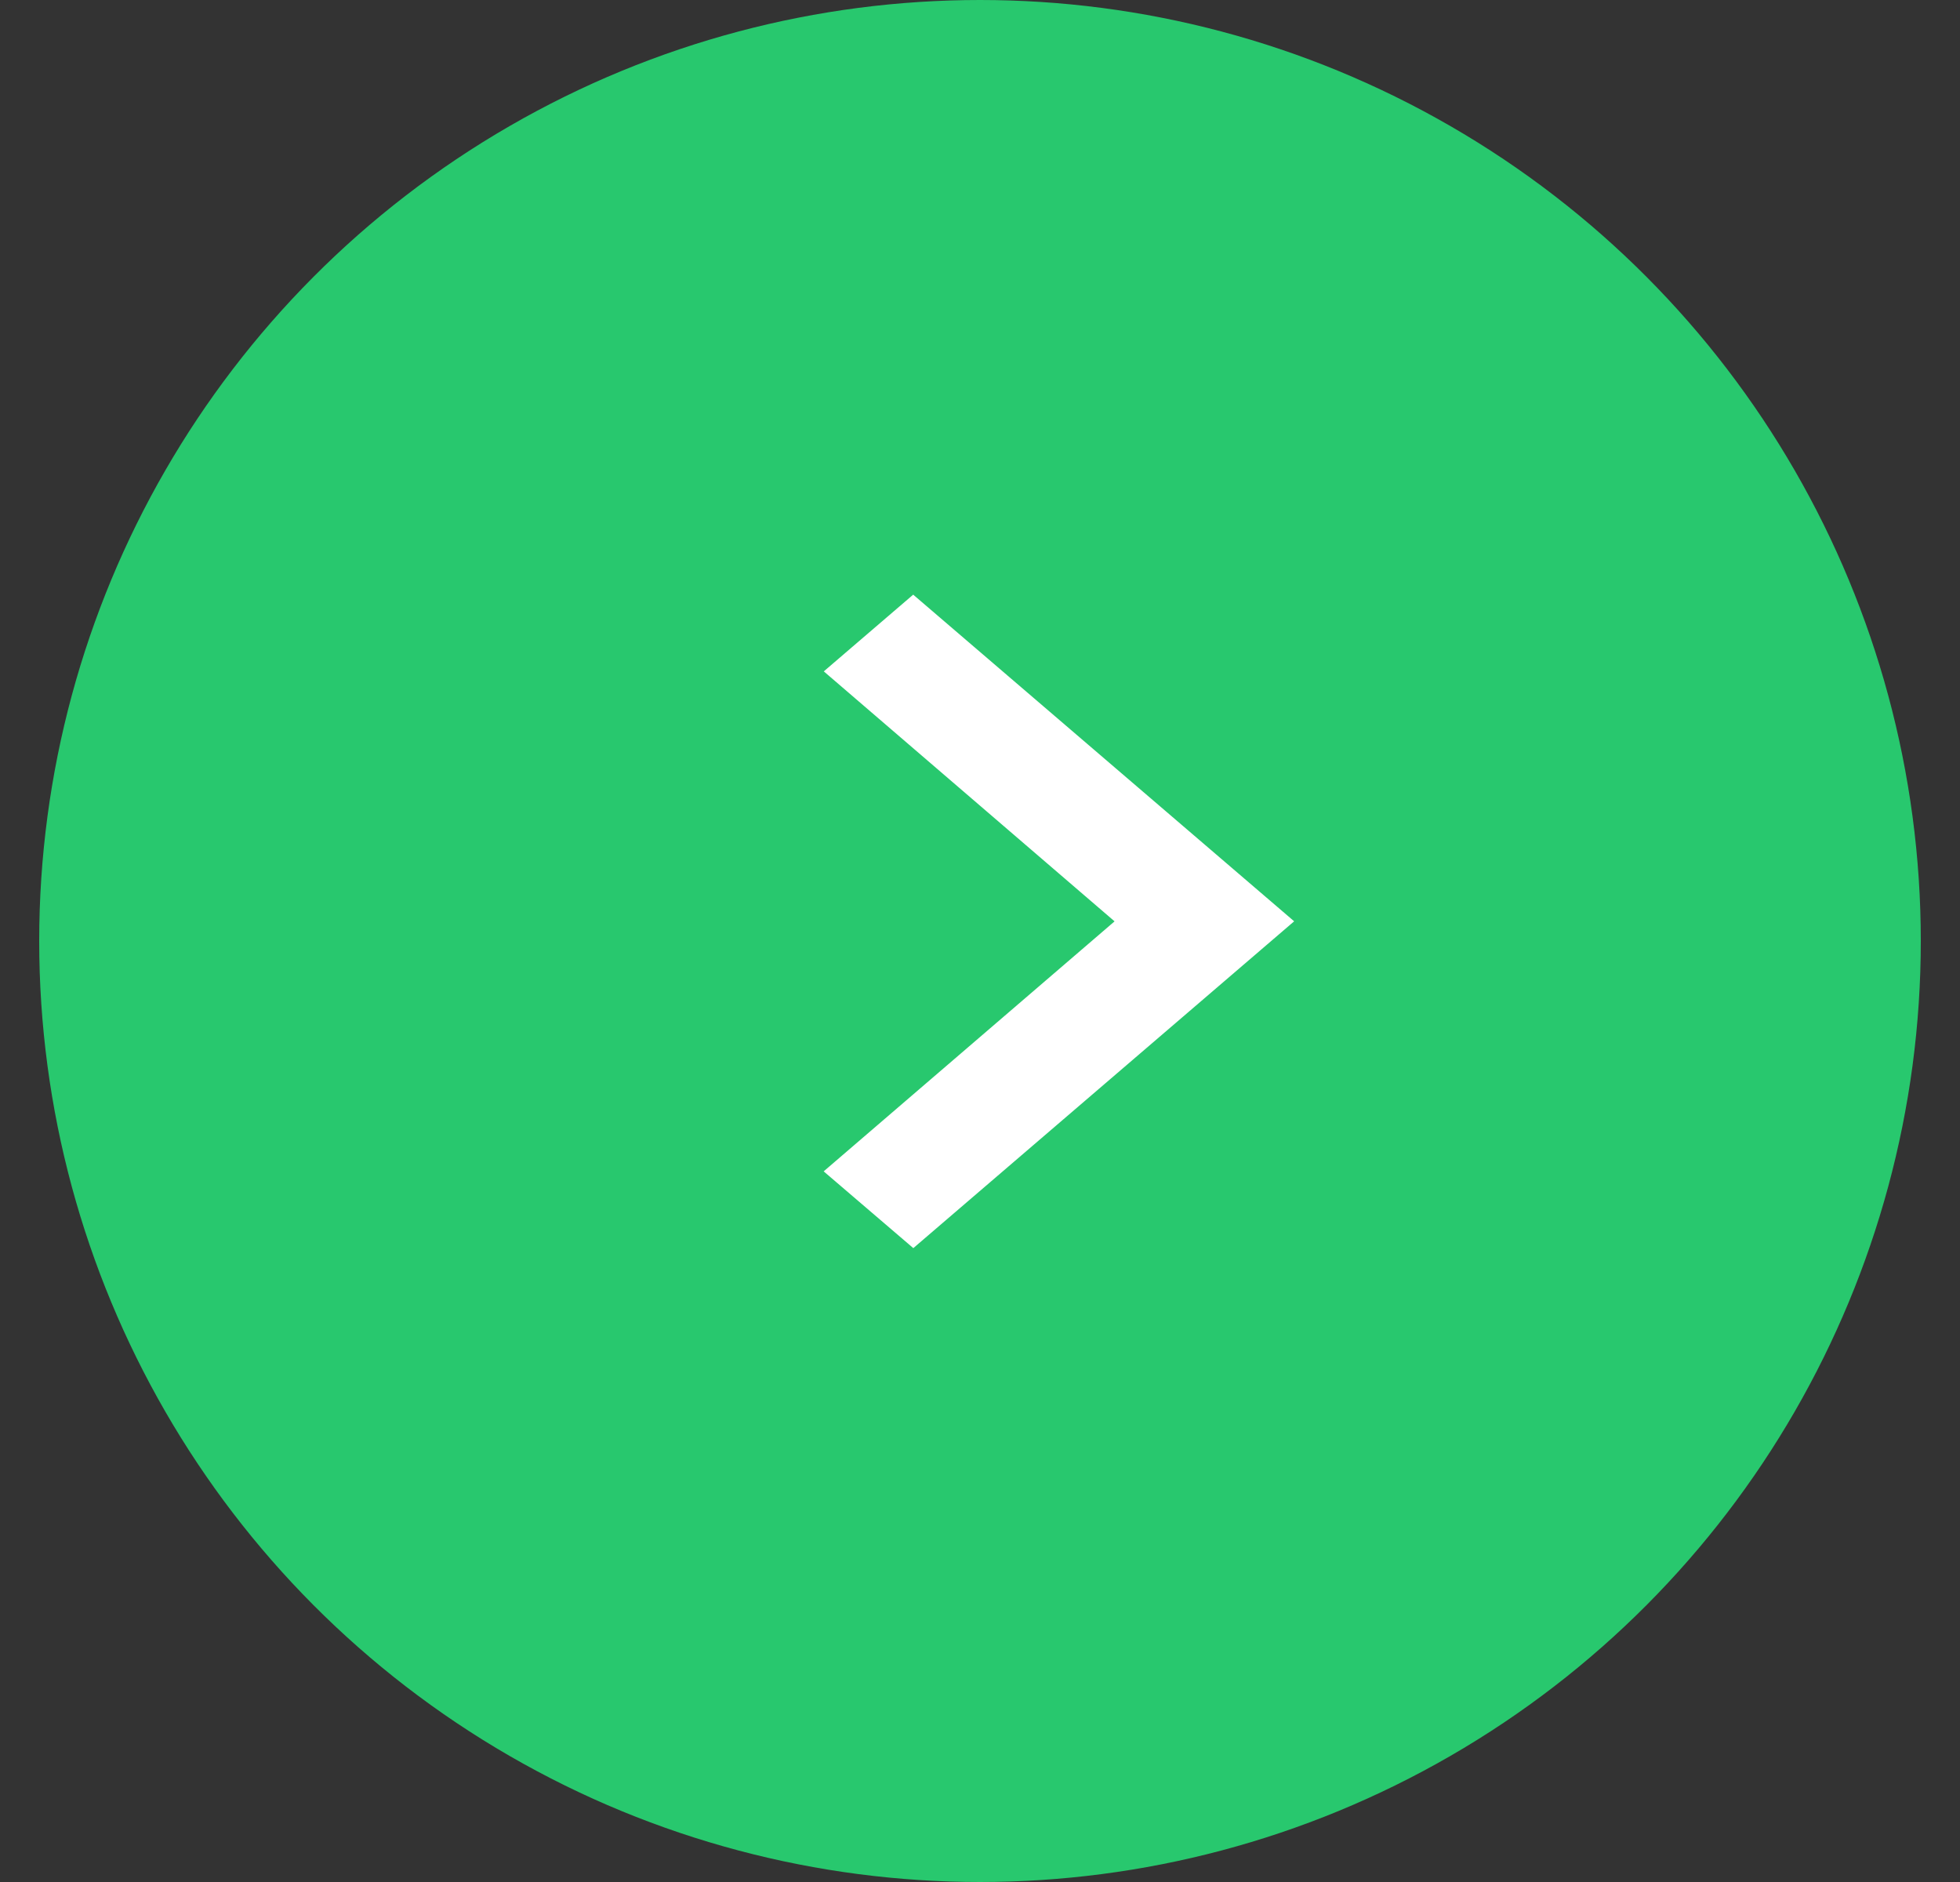 <svg width="25" height="24" viewBox="0 0 25 24" fill="none" xmlns="http://www.w3.org/2000/svg">
<rect x="0" y="0" width="25" height="24" fill="#333333" stroke="none"/>
<g id="Arrow">
<circle id="Ellipse 578" cx="12.5" cy="12" r="11.5" fill="#28C86E" stroke="#28C86E"/>
<path id="Vector" d="M15.739 11.749L11.649 15.258L11.274 14.937L14.542 12.129L14.983 11.75L14.542 11.37L11.275 8.562L11.648 8.242L15.739 11.749Z" fill="#008482" stroke="white"/>
</g>
</svg>
